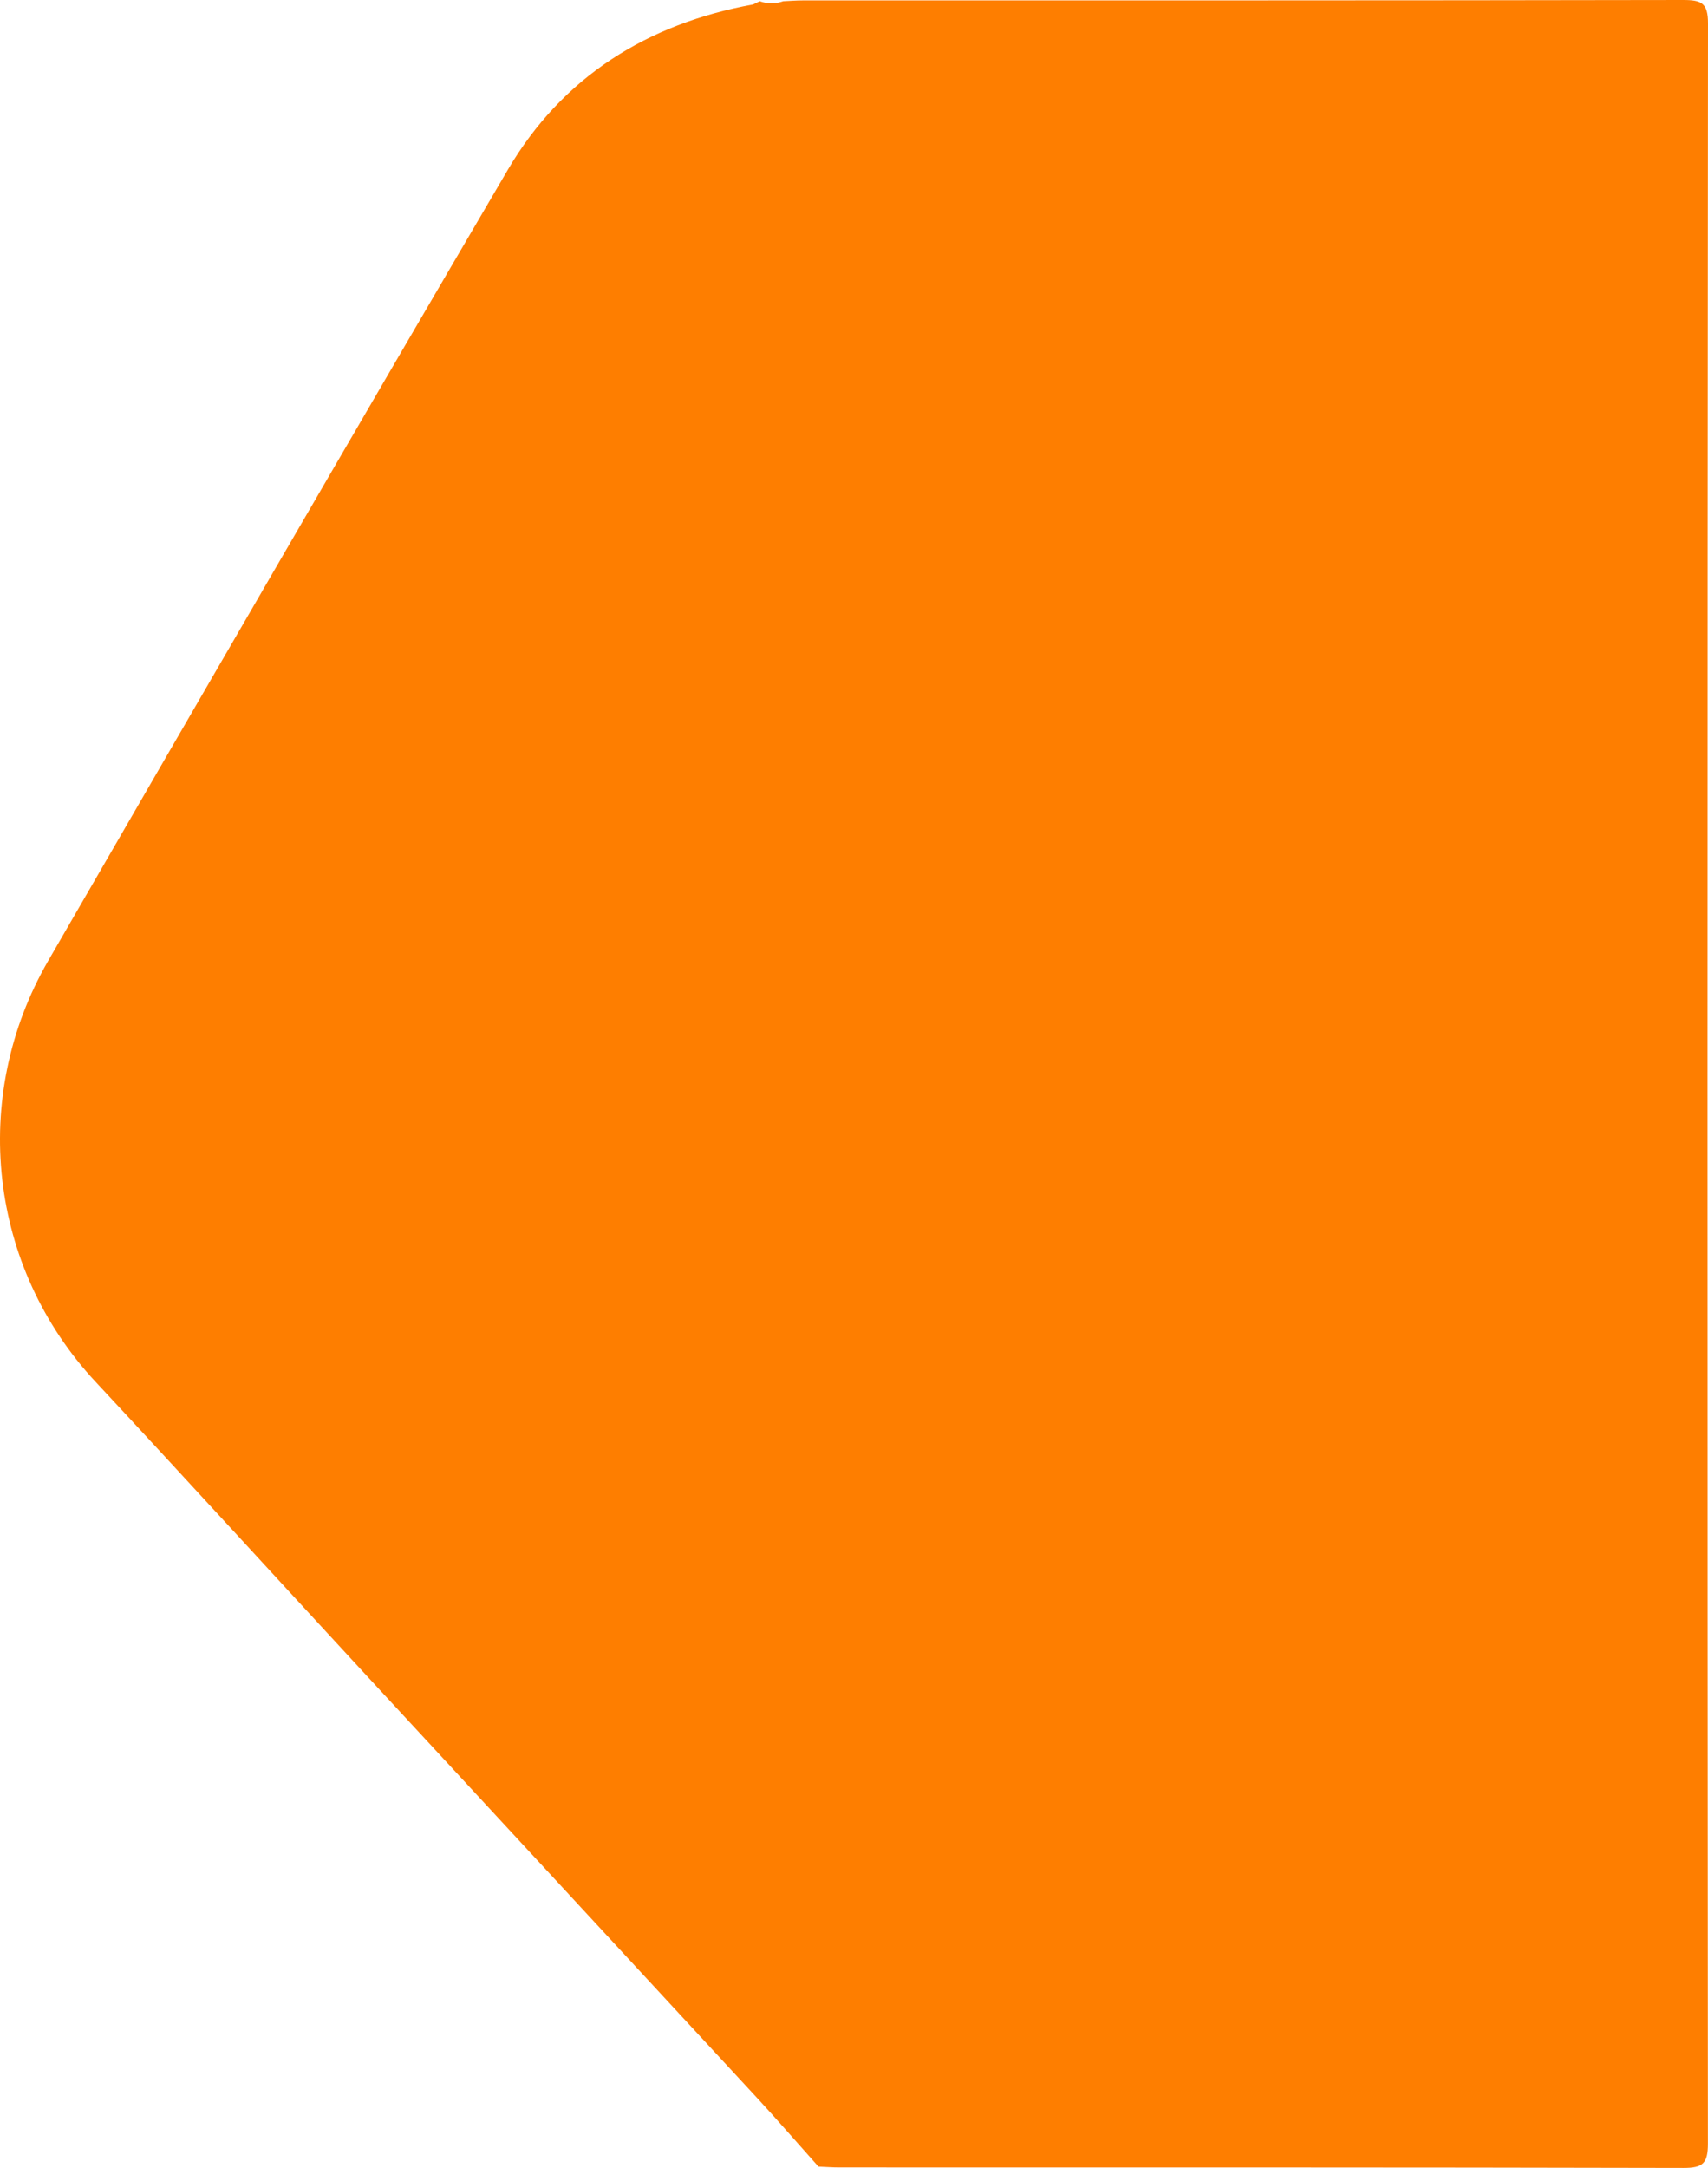 <svg width="573" height="727" viewBox="0 0 573 727" fill="none" xmlns="http://www.w3.org/2000/svg">
<path d="M274.578 726.559C267.68 718.834 260.885 710.993 253.856 703.385C209.996 655.921 166.071 608.523 122.211 561.072C92.135 528.538 62.267 495.81 32.074 463.393C-3.667 425.017 -10.397 368.128 16.224 322.106C67.411 233.605 118.612 145.117 170.358 56.941C188.703 25.692 217.129 7.984 252.661 1.493C253.402 1.129 254.129 0.766 254.87 0.415C257.507 1.35 260.145 1.337 262.782 0.415C264.938 0.325 267.095 0.143 269.252 0.143C367.73 0.13 466.194 0.182 564.659 0C570.856 0 573.013 0.987 573 7.932C572.779 244.912 572.792 481.88 572.974 718.86C572.974 725.481 571.272 727.013 564.75 727C470.391 726.779 376.031 726.844 281.672 726.831C279.294 726.831 276.93 726.649 274.552 726.559H274.578Z" fill="#FE7E00"/>
</svg>
